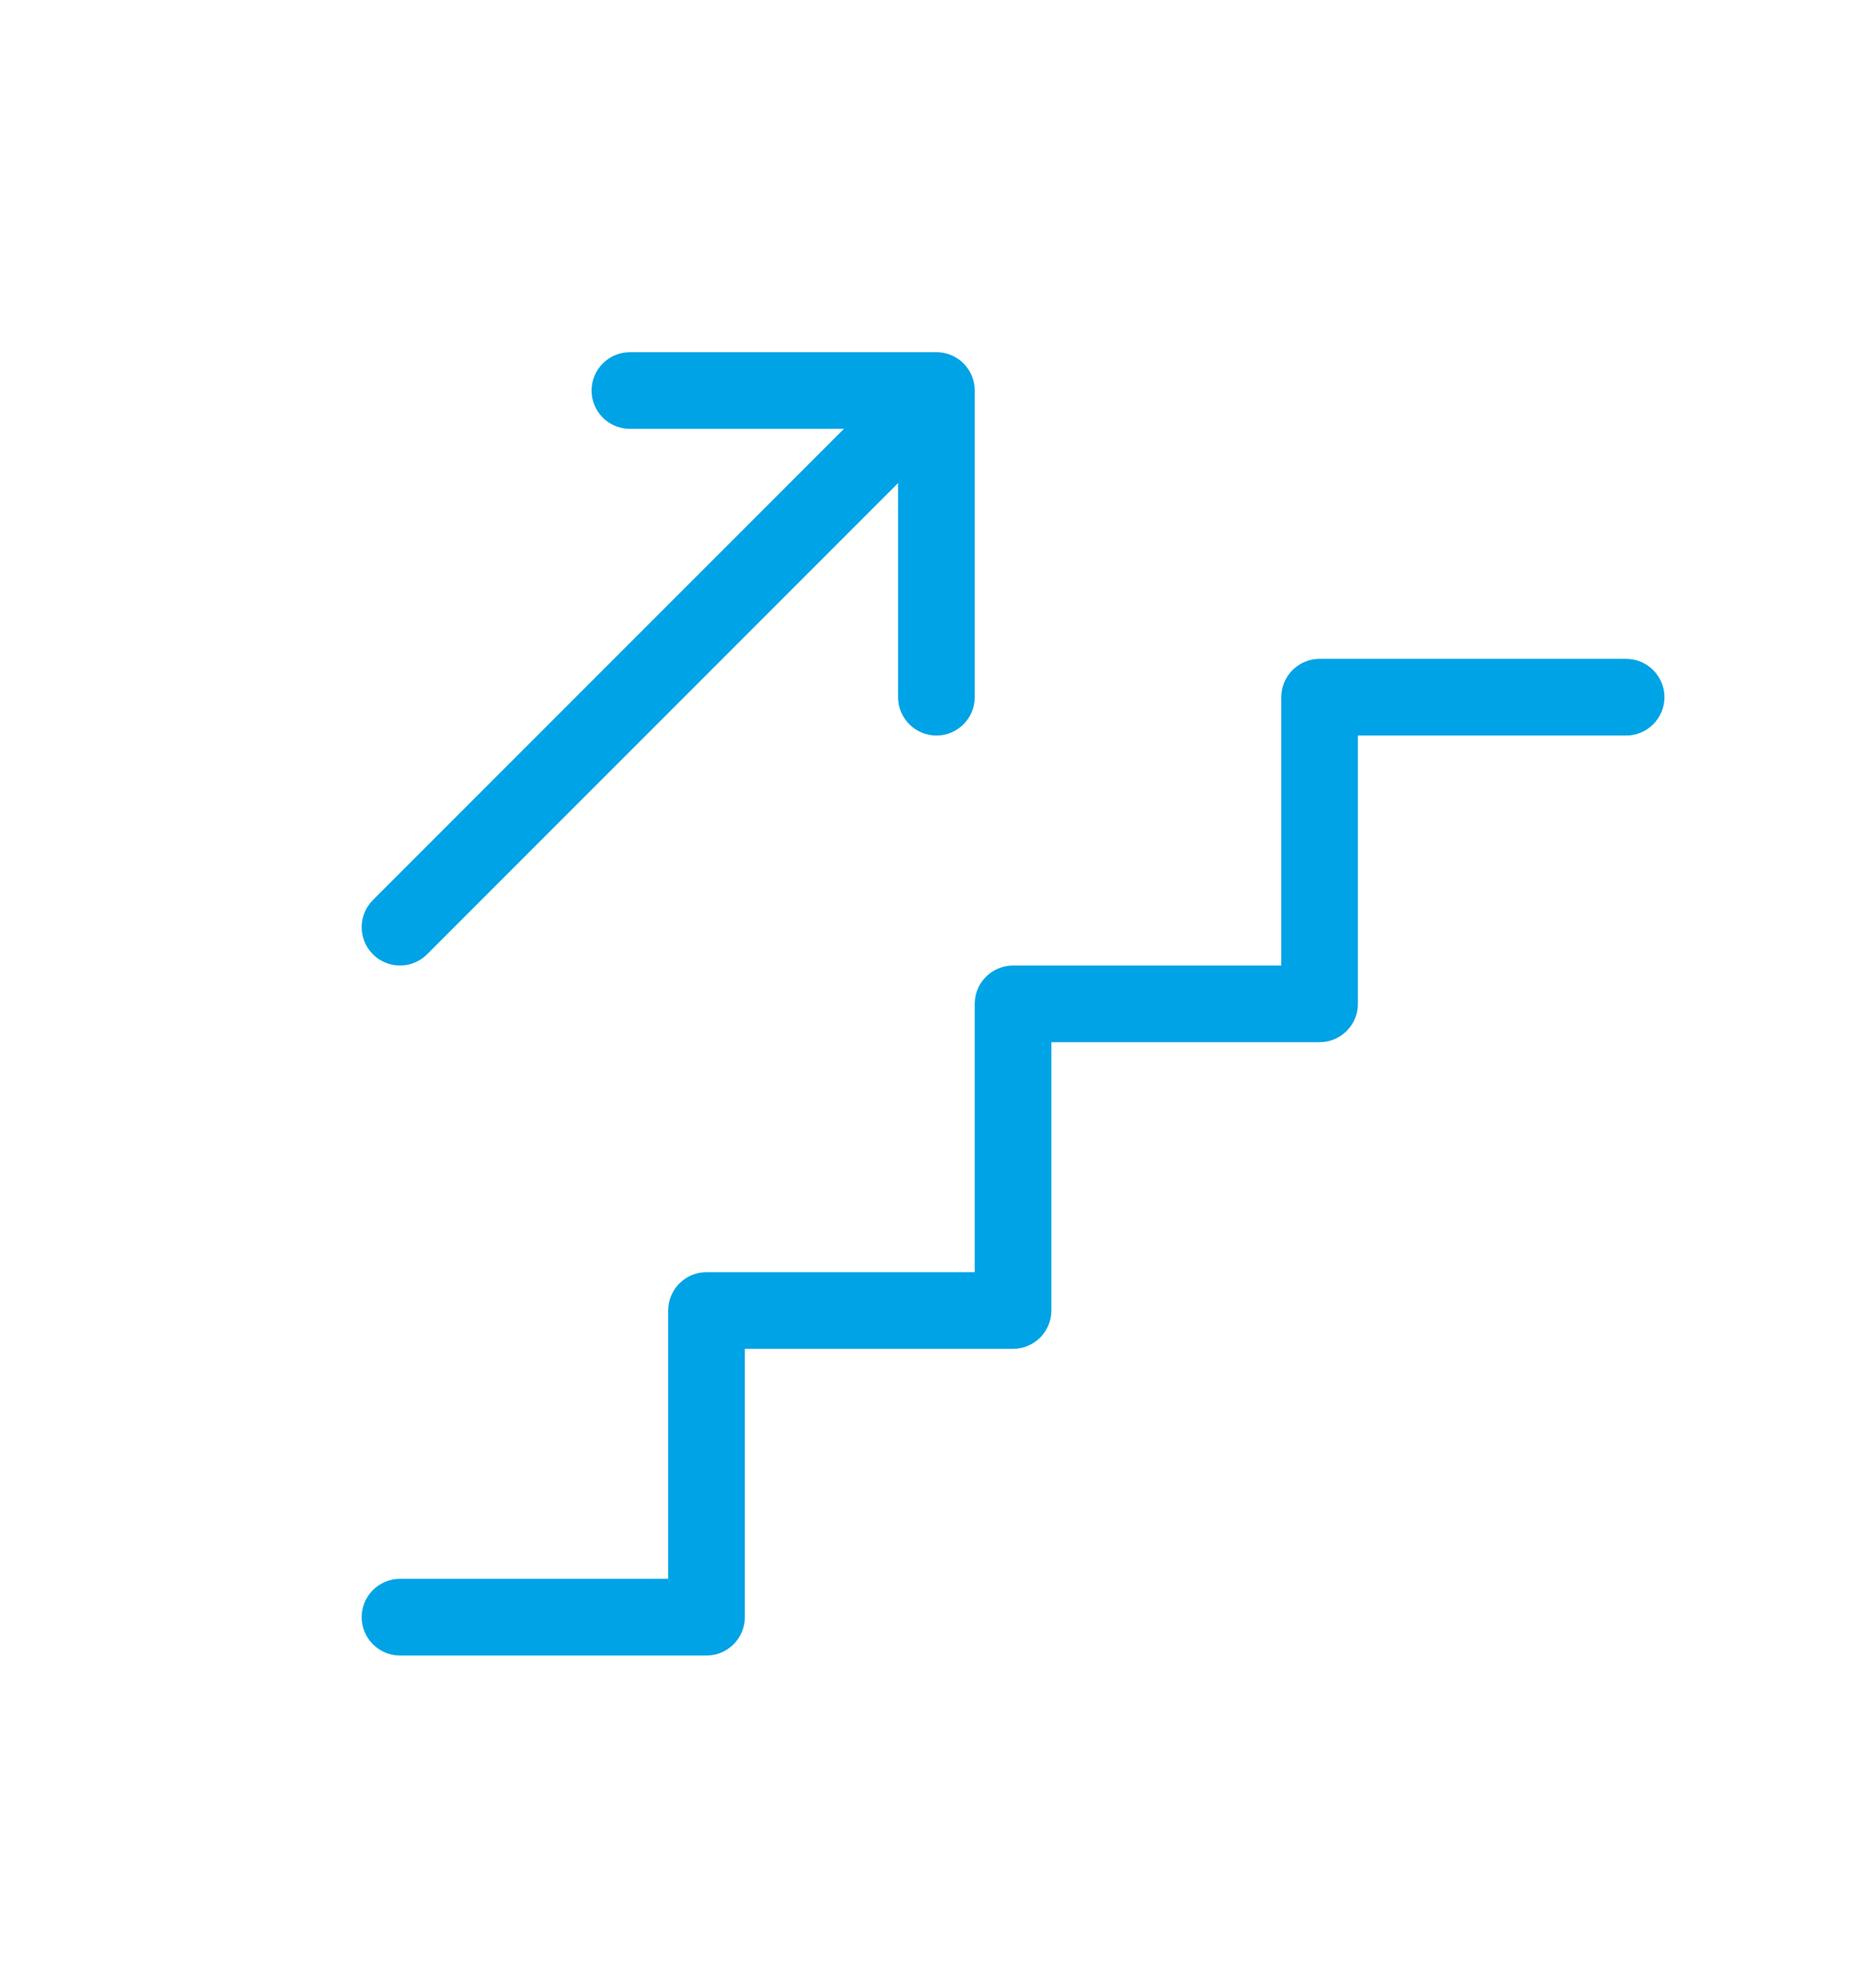 <?xml version="1.0" encoding="utf-8"?>
<!-- Generator: Adobe Illustrator 28.1.0, SVG Export Plug-In . SVG Version: 6.00 Build 0)  -->
<svg version="1.1" id="Laag_1" xmlns="http://www.w3.org/2000/svg" xmlns:xlink="http://www.w3.org/1999/xlink" x="0px" y="0px"
	 viewBox="0 0 98.492 105.219" enable-background="new 0 0 98.492 105.219" xml:space="preserve">
<g>
	<path fill="#00A3E5" d="M86.108,34.875H69.876c-1.119,0-2.029,0.91-2.029,2.029V51.107
		H53.644c-1.119,0-2.029,0.91-2.029,2.029v14.203H37.412
		c-1.119,0-2.029,0.91-2.029,2.029v14.203H21.18
		c-1.119,0-2.029,0.91-2.029,2.029c0,1.119,0.91,2.029,2.029,2.029h16.232
		c1.119,0,2.029-0.91,2.029-2.029V71.397h14.203c1.119,0,2.029-0.91,2.029-2.029
		V55.165h14.203c1.119,0,2.029-0.91,2.029-2.029V38.933h14.203
		c1.119,0,2.029-0.91,2.029-2.029C88.137,35.785,87.226,34.875,86.108,34.875z"/>
	<path fill="#00A3E5" d="M21.18,51.107c0.542,0,1.051-0.211,1.435-0.594L47.557,25.57v11.334
		c0,1.119,0.91,2.029,2.029,2.029c1.119,0,2.029-0.91,2.029-2.029V20.672
		l-0-0.014c-0.004-0.484-0.179-0.949-0.494-1.313
		c-0.087-0.102-0.185-0.196-0.288-0.275c-0.313-0.243-0.684-0.388-1.075-0.42
		c-0.045-0.005-0.124-0.013-0.224-0.007H33.354c-1.119,0-2.029,0.91-2.029,2.029
		c0,1.119,0.91,2.029,2.029,2.029h11.334L19.745,47.643
		c-0.791,0.791-0.791,2.078,0,2.869C20.129,50.896,20.638,51.107,21.18,51.107z"/>
</g>
</svg>

